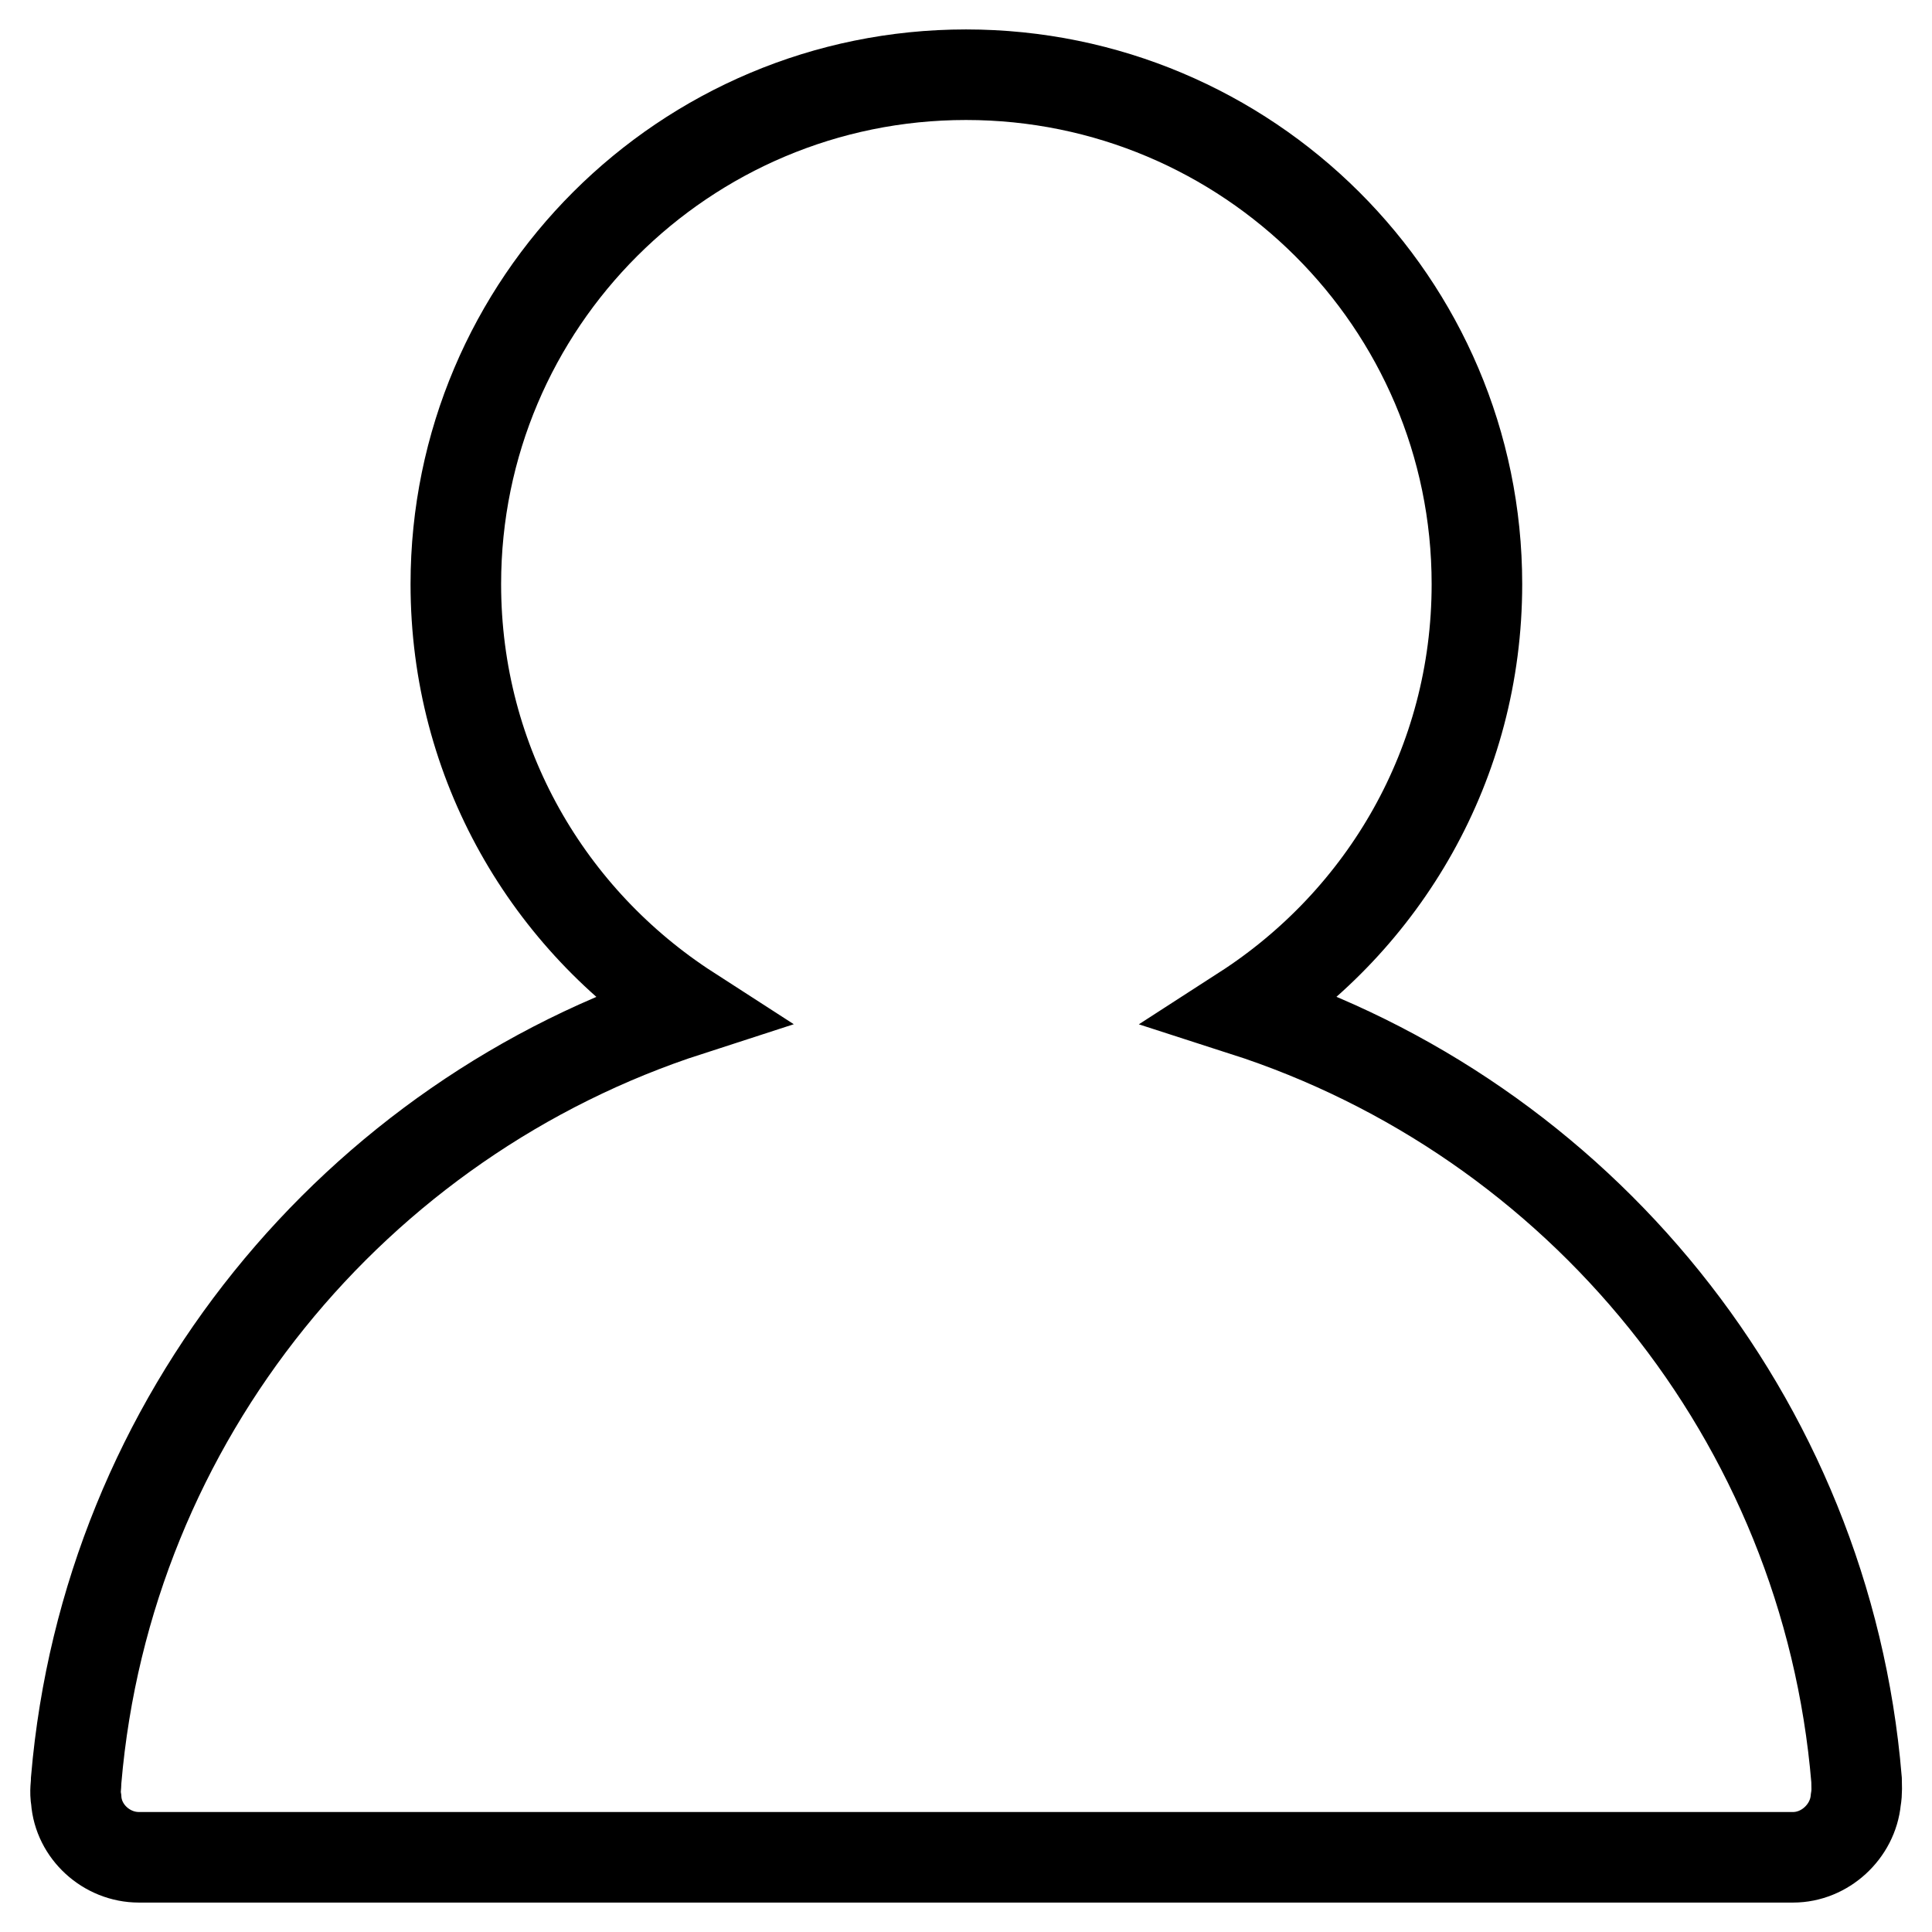 <?xml version="1.0" encoding="utf-8"?>
<!-- Svg Vector Icons : http://www.onlinewebfonts.com/icon -->
<!DOCTYPE svg PUBLIC "-//W3C//DTD SVG 1.1//EN" "http://www.w3.org/Graphics/SVG/1.1/DTD/svg11.dtd">
<svg version="1.1" xmlns="http://www.w3.org/2000/svg" xmlns:xlink="http://www.w3.org/1999/xlink" x="0px" y="0px" viewBox="0 0 256 256" enable-background="new 0 0 256 256" xml:space="preserve">
<g> <path stroke-width="12" fill-opacity="0" stroke="#000000"  d="M246,235.8c-4-47.9-36.8-87.6-81.2-101.9c18.6-12,30.9-32.7,30.9-56.5c0-37.3-30.4-67.5-67.7-67.5 S60.4,40.1,60.4,77.4c0,23.8,12.3,44.5,30.9,56.5c-44.2,14.3-77.1,54-81.2,101.9c0,0.8-0.2,1.5,0,2.7c0.3,4.2,4,7.6,8.3,7.6h219.2 c4.2,0,7.9-3.4,8.3-7.6C246.1,237.3,246,236.7,246,235.8z"/></g>
</svg>